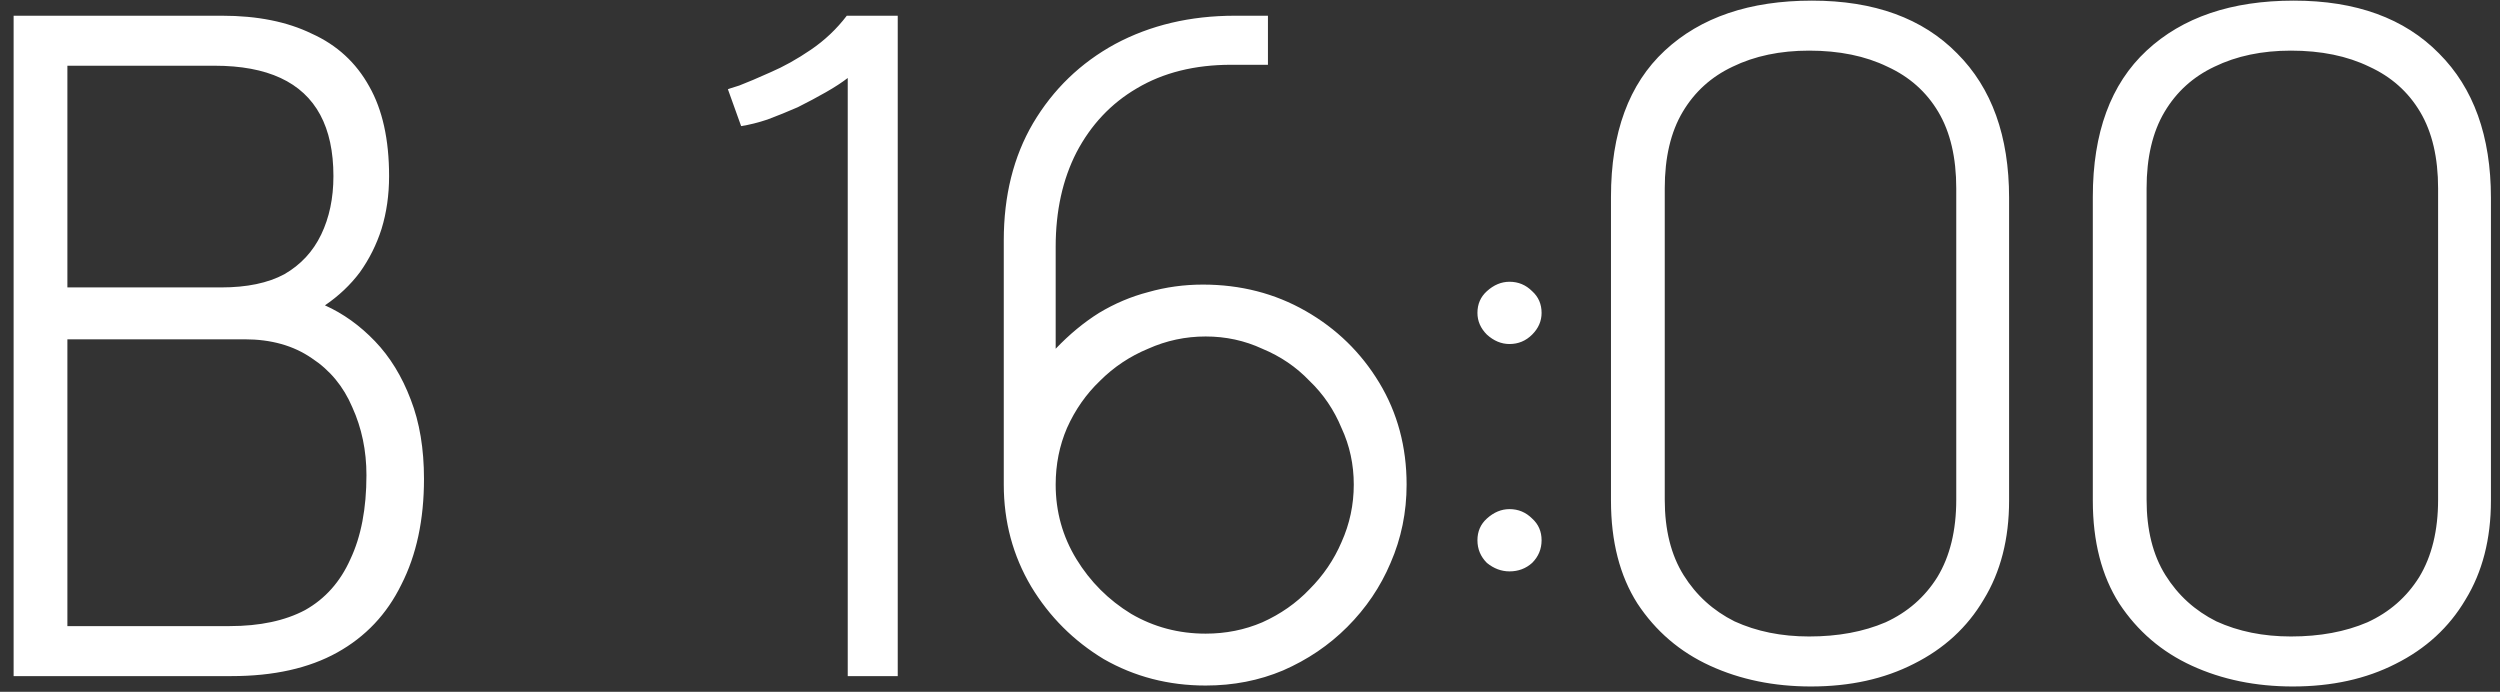 <?xml version="1.0" encoding="UTF-8"?> <svg xmlns="http://www.w3.org/2000/svg" width="159" height="44" viewBox="0 0 159 44" fill="none"><rect x="0" y="0" width="159" height="44" fill="#333333" stroke="none"/><path d="M14.126 1C16.366 1 18.266 1.38 19.826 2.14C21.426 2.86 22.646 3.98 23.486 5.5C24.326 6.98 24.746 8.88 24.746 11.2C24.746 12.4 24.586 13.52 24.266 14.56C23.946 15.56 23.486 16.48 22.886 17.32C22.286 18.12 21.546 18.82 20.666 19.42C21.826 19.94 22.886 20.7 23.846 21.7C24.806 22.7 25.566 23.94 26.126 25.42C26.686 26.86 26.966 28.54 26.966 30.46C26.966 33.06 26.486 35.3 25.526 37.18C24.606 39.06 23.246 40.5 21.446 41.5C19.646 42.5 17.406 43 14.726 43H0.866V1H14.126ZM14.066 18.28C15.706 18.28 17.046 18 18.086 17.44C19.126 16.84 19.906 16 20.426 14.92C20.946 13.84 21.206 12.6 21.206 11.2C21.206 9.64 20.926 8.34 20.366 7.3C19.806 6.26 18.966 5.48 17.846 4.96C16.726 4.44 15.326 4.18 13.646 4.18H4.286V18.28H14.066ZM14.606 39.82C16.526 39.82 18.126 39.48 19.406 38.8C20.686 38.08 21.646 37 22.286 35.56C22.966 34.12 23.306 32.34 23.306 30.22C23.306 28.66 23.006 27.22 22.406 25.9C21.846 24.58 20.986 23.54 19.826 22.78C18.666 21.98 17.246 21.58 15.566 21.58H4.286V39.82H14.606ZM46.296 5.68C46.256 5.68 46.496 5.6 47.016 5.44C47.536 5.24 48.196 4.96 48.996 4.6C49.836 4.24 50.696 3.76 51.576 3.16C52.456 2.56 53.216 1.84 53.856 1H57.096V43H53.916V4.96C53.556 5.24 53.096 5.54 52.536 5.86C51.976 6.18 51.376 6.5 50.736 6.82C50.096 7.1 49.456 7.36 48.816 7.6C48.216 7.8 47.656 7.94 47.136 8.02L46.296 5.68ZM78.3 4.12C75.981 4.12 73.981 4.62 72.3 5.62C70.66 6.58 69.38 7.94 68.46 9.7C67.581 11.42 67.141 13.42 67.141 15.7V22.18C68.02 21.26 68.941 20.5 69.9 19.9C70.9 19.3 71.941 18.86 73.02 18.58C74.141 18.26 75.3 18.1 76.501 18.1C78.9 18.1 81.081 18.66 83.04 19.78C85.001 20.9 86.561 22.42 87.721 24.34C88.88 26.26 89.46 28.42 89.46 30.82C89.46 32.58 89.121 34.24 88.441 35.8C87.8 37.32 86.88 38.68 85.68 39.88C84.52 41.04 83.16 41.96 81.6 42.64C80.081 43.28 78.441 43.6 76.68 43.6C74.32 43.6 72.16 43.04 70.201 41.92C68.281 40.76 66.74 39.22 65.581 37.3C64.421 35.34 63.84 33.18 63.84 30.82V15.28C63.84 12.44 64.46 9.96 65.701 7.84C66.981 5.68 68.721 4 70.921 2.8C73.16 1.6 75.701 1 78.54 1H80.641V4.12H78.3ZM76.68 21.4C75.4 21.4 74.18 21.66 73.02 22.18C71.861 22.66 70.841 23.34 69.96 24.22C69.081 25.06 68.38 26.06 67.861 27.22C67.38 28.34 67.141 29.54 67.141 30.82C67.141 32.54 67.581 34.12 68.46 35.56C69.341 37 70.501 38.16 71.941 39.04C73.38 39.88 74.96 40.3 76.68 40.3C77.96 40.3 79.16 40.06 80.281 39.58C81.441 39.06 82.441 38.36 83.281 37.48C84.16 36.6 84.841 35.6 85.32 34.48C85.841 33.32 86.1 32.1 86.1 30.82C86.1 29.54 85.841 28.34 85.32 27.22C84.841 26.06 84.16 25.06 83.281 24.22C82.441 23.34 81.441 22.66 80.281 22.18C79.16 21.66 77.96 21.4 76.68 21.4ZM98.045 34.36C98.045 34.92 97.845 35.4 97.445 35.8C97.045 36.16 96.565 36.34 96.005 36.34C95.485 36.34 95.005 36.16 94.565 35.8C94.165 35.4 93.965 34.92 93.965 34.36C93.965 33.8 94.165 33.34 94.565 32.98C95.005 32.58 95.485 32.38 96.005 32.38C96.565 32.38 97.045 32.58 97.445 32.98C97.845 33.34 98.045 33.8 98.045 34.36ZM98.045 19.9C98.045 20.42 97.845 20.88 97.445 21.28C97.045 21.68 96.565 21.88 96.005 21.88C95.485 21.88 95.005 21.68 94.565 21.28C94.165 20.88 93.965 20.42 93.965 19.9C93.965 19.34 94.165 18.88 94.565 18.52C95.005 18.12 95.485 17.92 96.005 17.92C96.565 17.92 97.045 18.12 97.445 18.52C97.845 18.88 98.045 19.34 98.045 19.9ZM102.458 12.52C102.458 8.44 103.598 5.34 105.878 3.22C108.158 1.1 111.278 0.04 115.238 0.04C119.198 0.04 122.278 1.16 124.478 3.4C126.678 5.6 127.778 8.66 127.778 12.58V31.84C127.778 34.28 127.238 36.38 126.158 38.14C125.118 39.9 123.638 41.26 121.718 42.22C119.838 43.18 117.658 43.66 115.178 43.66C112.818 43.66 110.678 43.22 108.758 42.34C106.838 41.46 105.298 40.14 104.138 38.38C103.018 36.62 102.458 34.44 102.458 31.84V12.52ZM105.878 31.78C105.878 33.7 106.278 35.3 107.078 36.58C107.878 37.86 108.958 38.84 110.318 39.52C111.718 40.16 113.298 40.48 115.058 40.48C116.898 40.48 118.518 40.18 119.918 39.58C121.318 38.94 122.418 37.98 123.218 36.7C124.018 35.38 124.418 33.74 124.418 31.78V11.98C124.418 10.02 124.038 8.4 123.278 7.12C122.518 5.84 121.438 4.88 120.038 4.24C118.638 3.56 116.978 3.22 115.058 3.22C113.218 3.22 111.598 3.56 110.198 4.24C108.838 4.88 107.778 5.84 107.018 7.12C106.258 8.4 105.878 10.02 105.878 11.98V31.78ZM133.103 12.52C133.103 8.44 134.243 5.34 136.523 3.22C138.803 1.1 141.923 0.04 145.883 0.04C149.843 0.04 152.923 1.16 155.123 3.4C157.323 5.6 158.423 8.66 158.423 12.58V31.84C158.423 34.28 157.883 36.38 156.803 38.14C155.763 39.9 154.283 41.26 152.363 42.22C150.483 43.18 148.303 43.66 145.823 43.66C143.463 43.66 141.323 43.22 139.403 42.34C137.483 41.46 135.943 40.14 134.783 38.38C133.663 36.62 133.103 34.44 133.103 31.84V12.52ZM136.523 31.78C136.523 33.7 136.923 35.3 137.723 36.58C138.523 37.86 139.603 38.84 140.963 39.52C142.363 40.16 143.943 40.48 145.703 40.48C147.543 40.48 149.163 40.18 150.563 39.58C151.963 38.94 153.063 37.98 153.863 36.7C154.663 35.38 155.063 33.74 155.063 31.78V11.98C155.063 10.02 154.683 8.4 153.923 7.12C153.163 5.84 152.083 4.88 150.683 4.24C149.283 3.56 147.623 3.22 145.703 3.22C143.863 3.22 142.243 3.56 140.843 4.24C139.483 4.88 138.423 5.84 137.663 7.12C136.903 8.4 136.523 10.02 136.523 11.98V31.78Z" fill="white"></path></svg> 